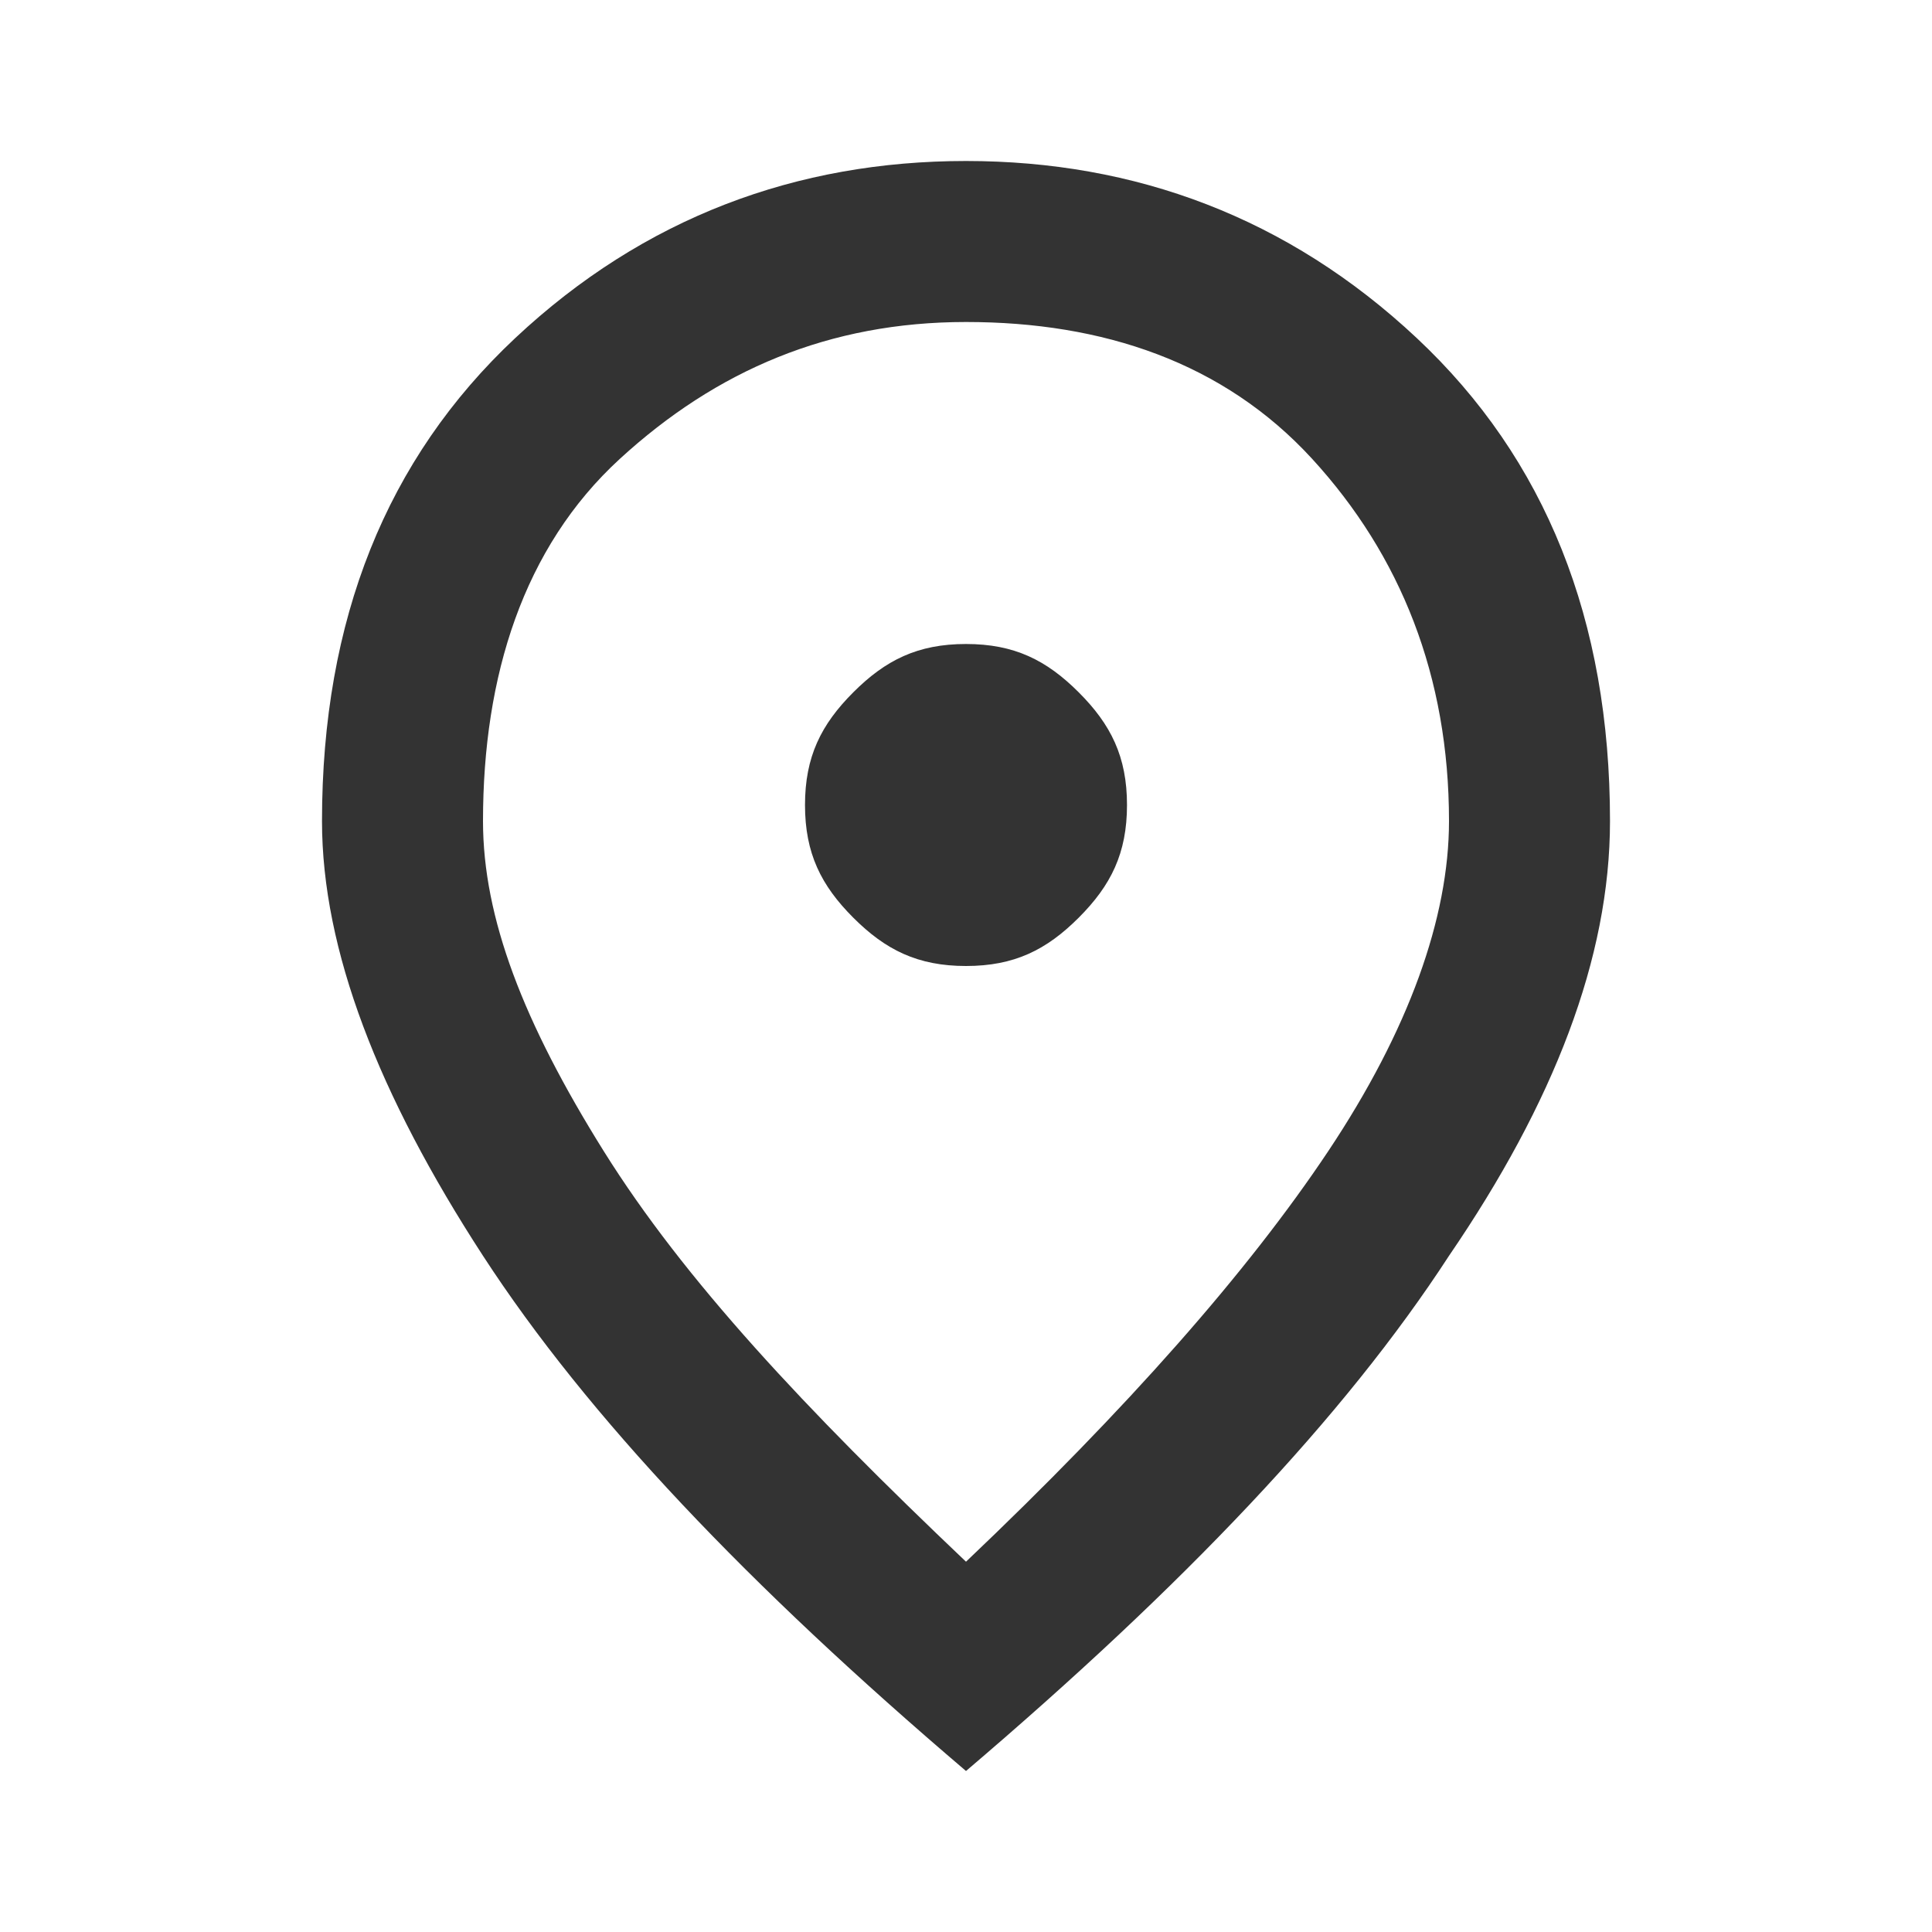 <?xml version="1.0" encoding="utf-8"?>
<!-- Generator: Adobe Illustrator 27.9.0, SVG Export Plug-In . SVG Version: 6.00 Build 0)  -->
<svg version="1.1" id="レイヤー_1" xmlns="http://www.w3.org/2000/svg" xmlns:xlink="http://www.w3.org/1999/xlink" x="0px"
	 y="0px" viewBox="0 0 24 24" style="enable-background:new 0 0 24 24;" xml:space="preserve">
<style type="text/css">
	.st0{fill:#333333;}
</style>
<path class="st0" d="M12,12c0.6,0,1-0.2,1.4-0.6S14,10.6,14,10s-0.2-1-0.6-1.4S12.6,8,12,8s-1,0.2-1.4,0.6S10,9.4,10,10
	s0.2,1,0.6,1.4S11.4,12,12,12z M12,19.4c2-1.9,3.5-3.6,4.5-5.1s1.5-2.9,1.5-4.1c0-1.8-0.6-3.3-1.7-4.5S13.7,4,12,4S8.9,4.6,7.7,5.7
	S6,8.4,6,10.2c0,1.2,0.5,2.5,1.5,4.1S10,17.5,12,19.4z M12,22c-2.7-2.3-4.7-4.4-6-6.4s-2-3.8-2-5.4c0-2.5,0.8-4.5,2.4-6S9.9,2,12,2
	s4,0.7,5.6,2.2s2.4,3.5,2.4,6c0,1.7-0.7,3.5-2,5.4C16.7,17.6,14.7,19.7,12,22z"/>
</svg>
